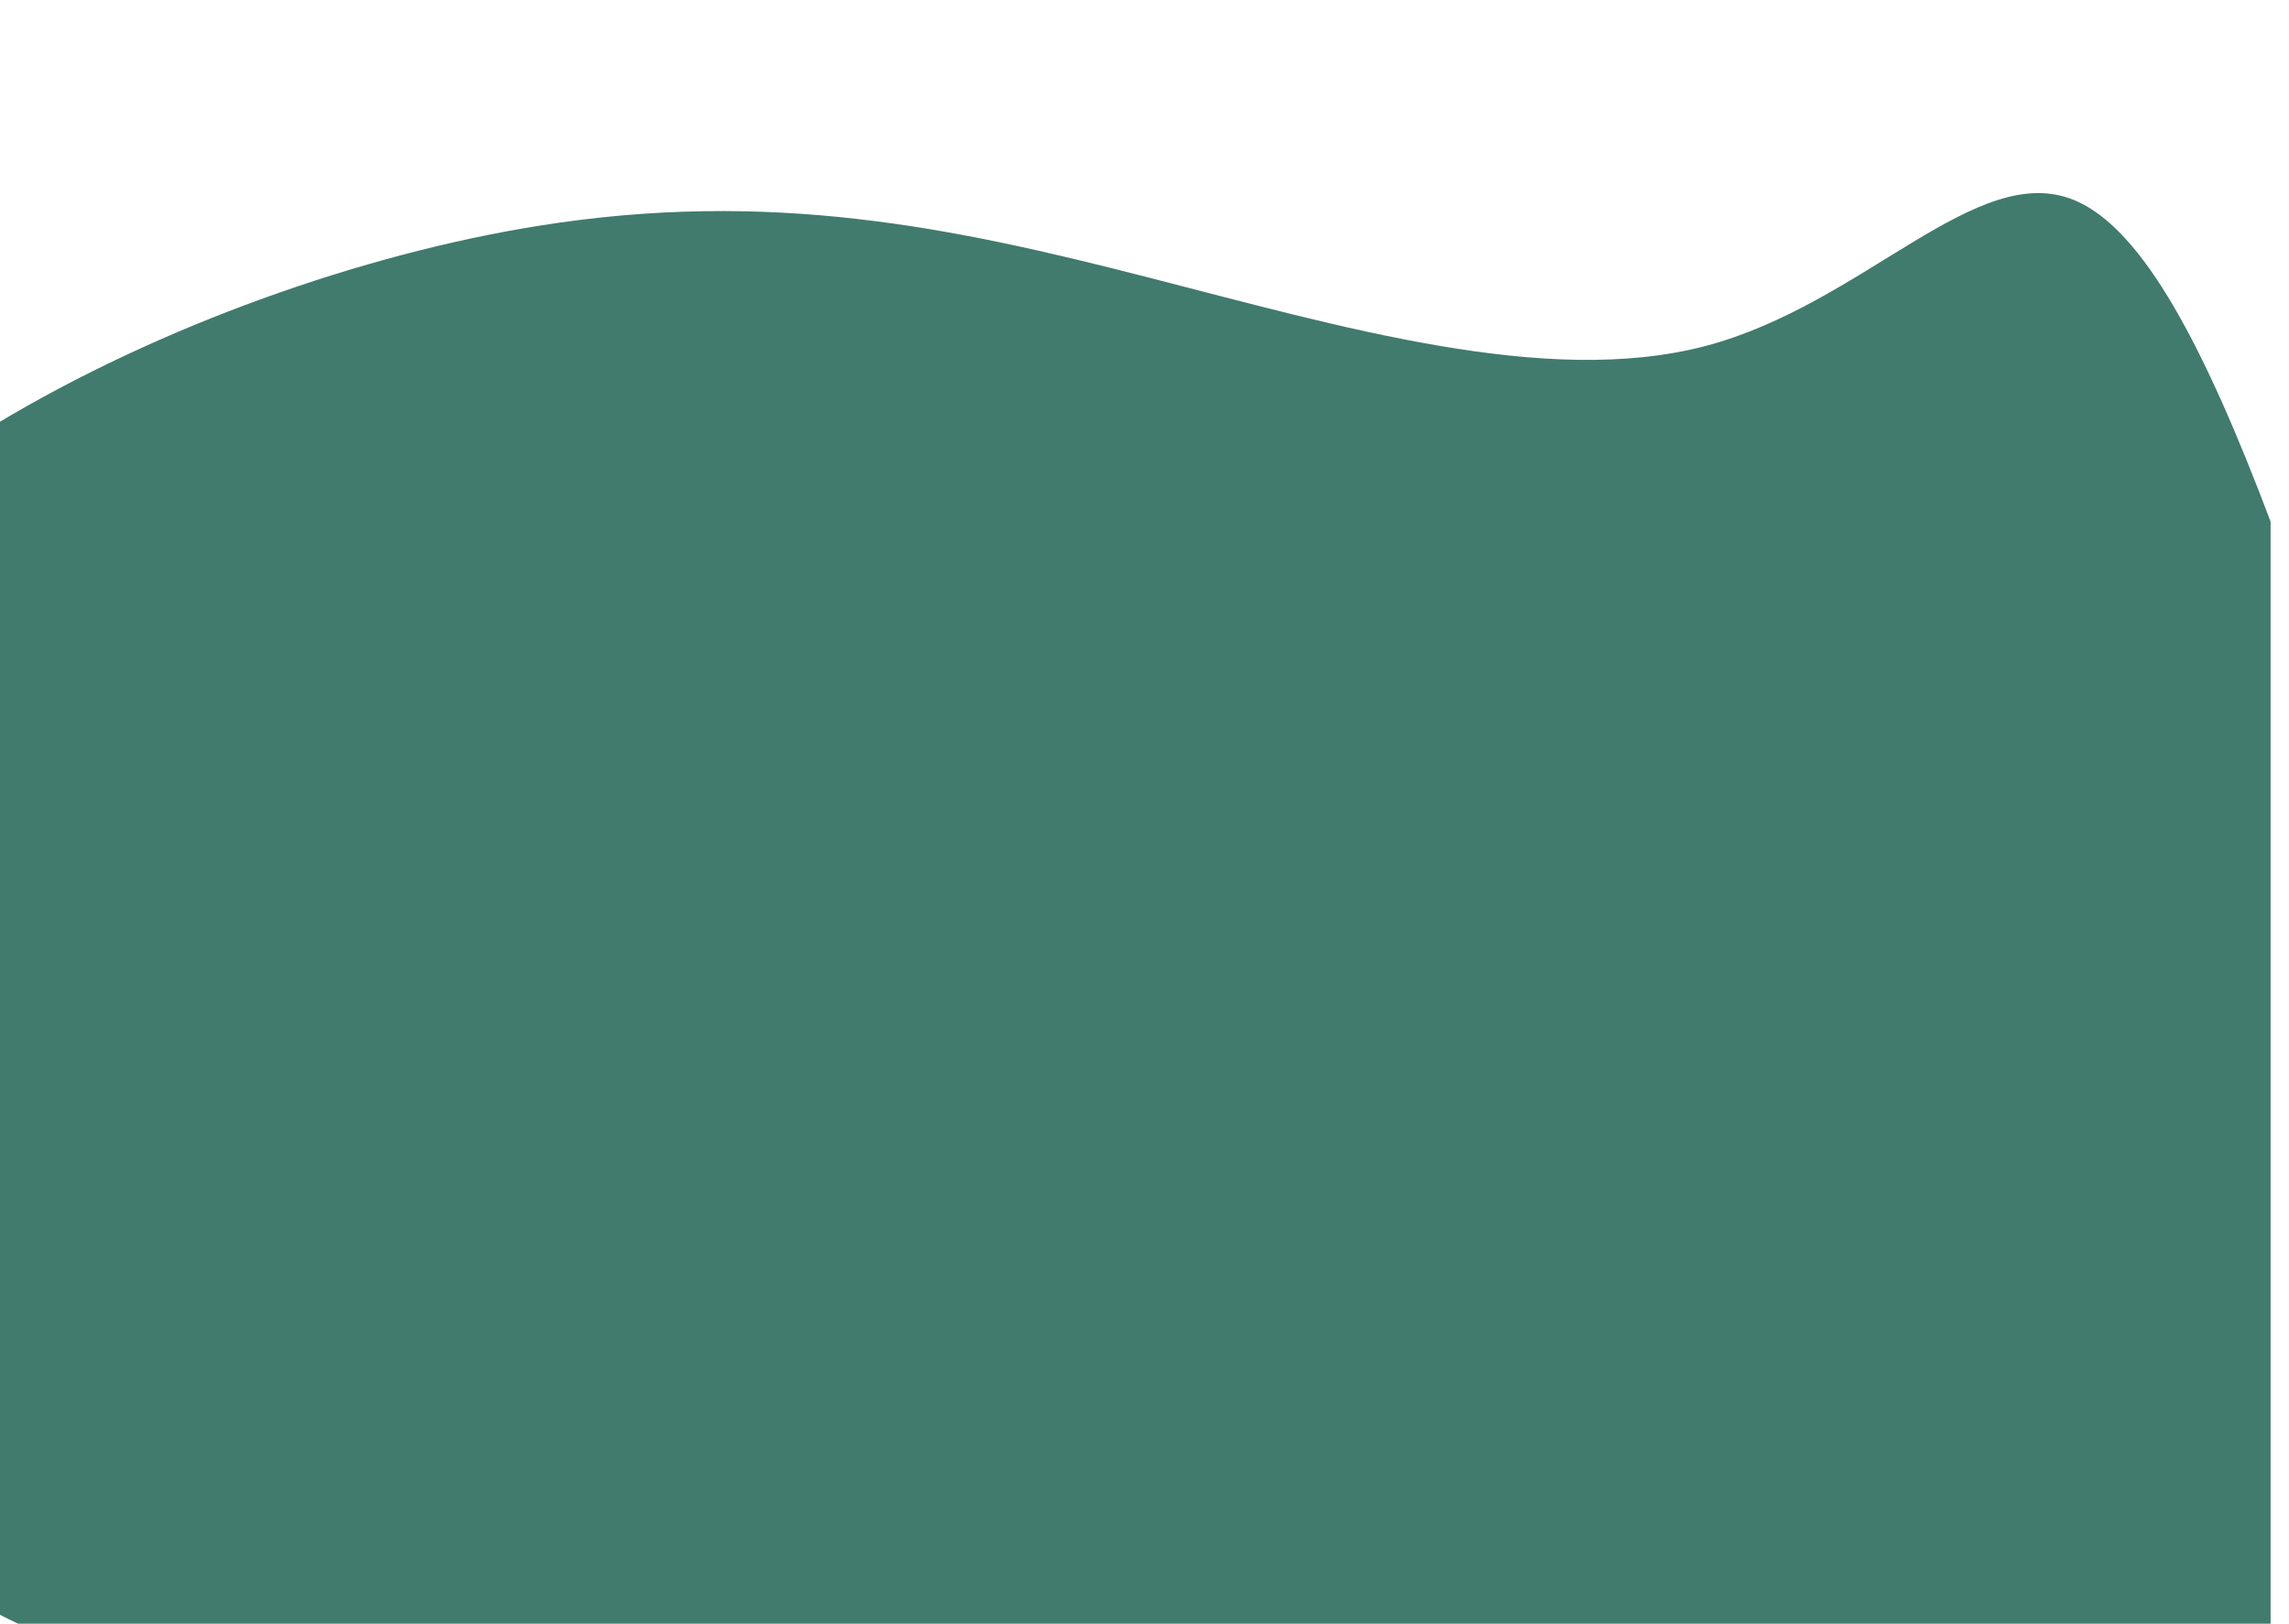 <?xml version="1.0" encoding="UTF-8"?> <!-- Creator: CorelDRAW X7 --> <svg xmlns="http://www.w3.org/2000/svg" xmlns:xlink="http://www.w3.org/1999/xlink" xml:space="preserve" width="148mm" height="105mm" style="shape-rendering:geometricPrecision; text-rendering:geometricPrecision; image-rendering:optimizeQuality; fill-rule:evenodd; clip-rule:evenodd" viewBox="0 0 14800 10500"> <defs> <style type="text/css"> <![CDATA[ .fil0 {fill:#407B6E} ]]> </style> </defs> <g id="Слой_x0020_1">  <path class="fil0" d="M13411 1294c-633,-260 -1359,674 -2386,944 -1027,269 -2354,-125 -3609,-446 -1255,-322 -2438,-571 -3932,-332 -1135,181 -2449,644 -3511,1283l0 7686c103,53 210,104 321,152l14277 0c37,-20 74,-41 110,-62l0 -7146c-419,-1109 -821,-1895 -1270,-2079z"></path> </g> </svg> 